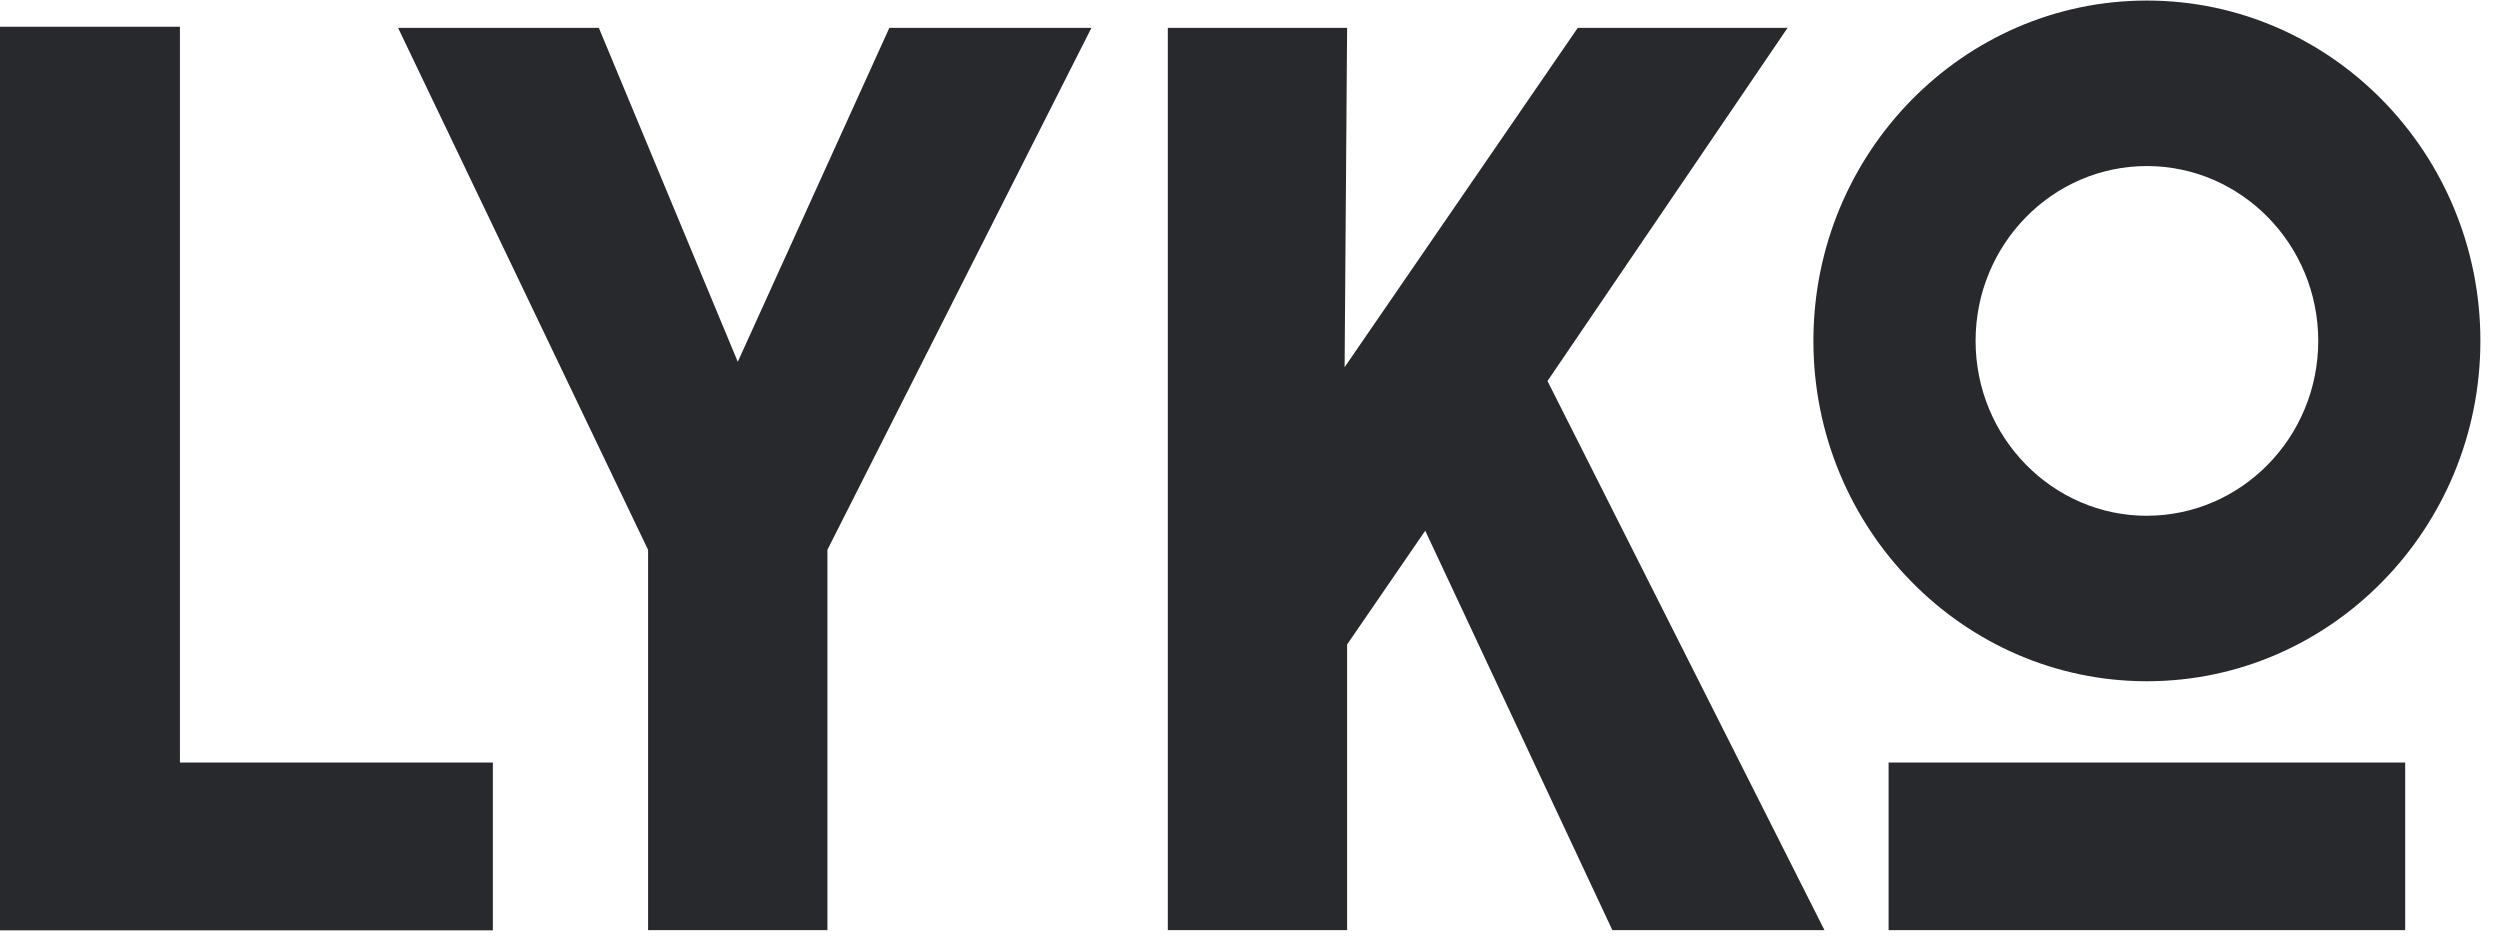 <svg xmlns:xlink="http://www.w3.org/1999/xlink" xmlns="http://www.w3.org/2000/svg" width="64" height="24" viewBox="0 0 64 24"><path d="M48.348 23.811h13.225v-4.29H48.348zM54.96.014c-4.708 0-8.537 3.909-8.537 8.712 0 4.804 3.83 8.714 8.537 8.714 4.708 0 8.538-3.91 8.538-8.714 0-4.803-3.83-8.712-8.538-8.712zm0 13.19c-2.418 0-4.385-2.008-4.385-4.478 0-2.468 1.967-4.475 4.385-4.475 2.417 0 4.387 2.007 4.387 4.475 0 2.47-1.97 4.477-4.387 4.477zM4.606.684H0v23.133h12.617v-4.296H4.606zm14.281 8.578L15.331.714h-5.14l6.4 13.363v9.734h4.591v-9.737L27.94.714h-5.173zM45.761.714H40.39L34.422 9.4l.064-8.686h-4.59v23.097h4.59v-7.313l2-2.912 4.79 10.225h5.43l-7.09-14.057z" fill="#27292C"></path></svg>
